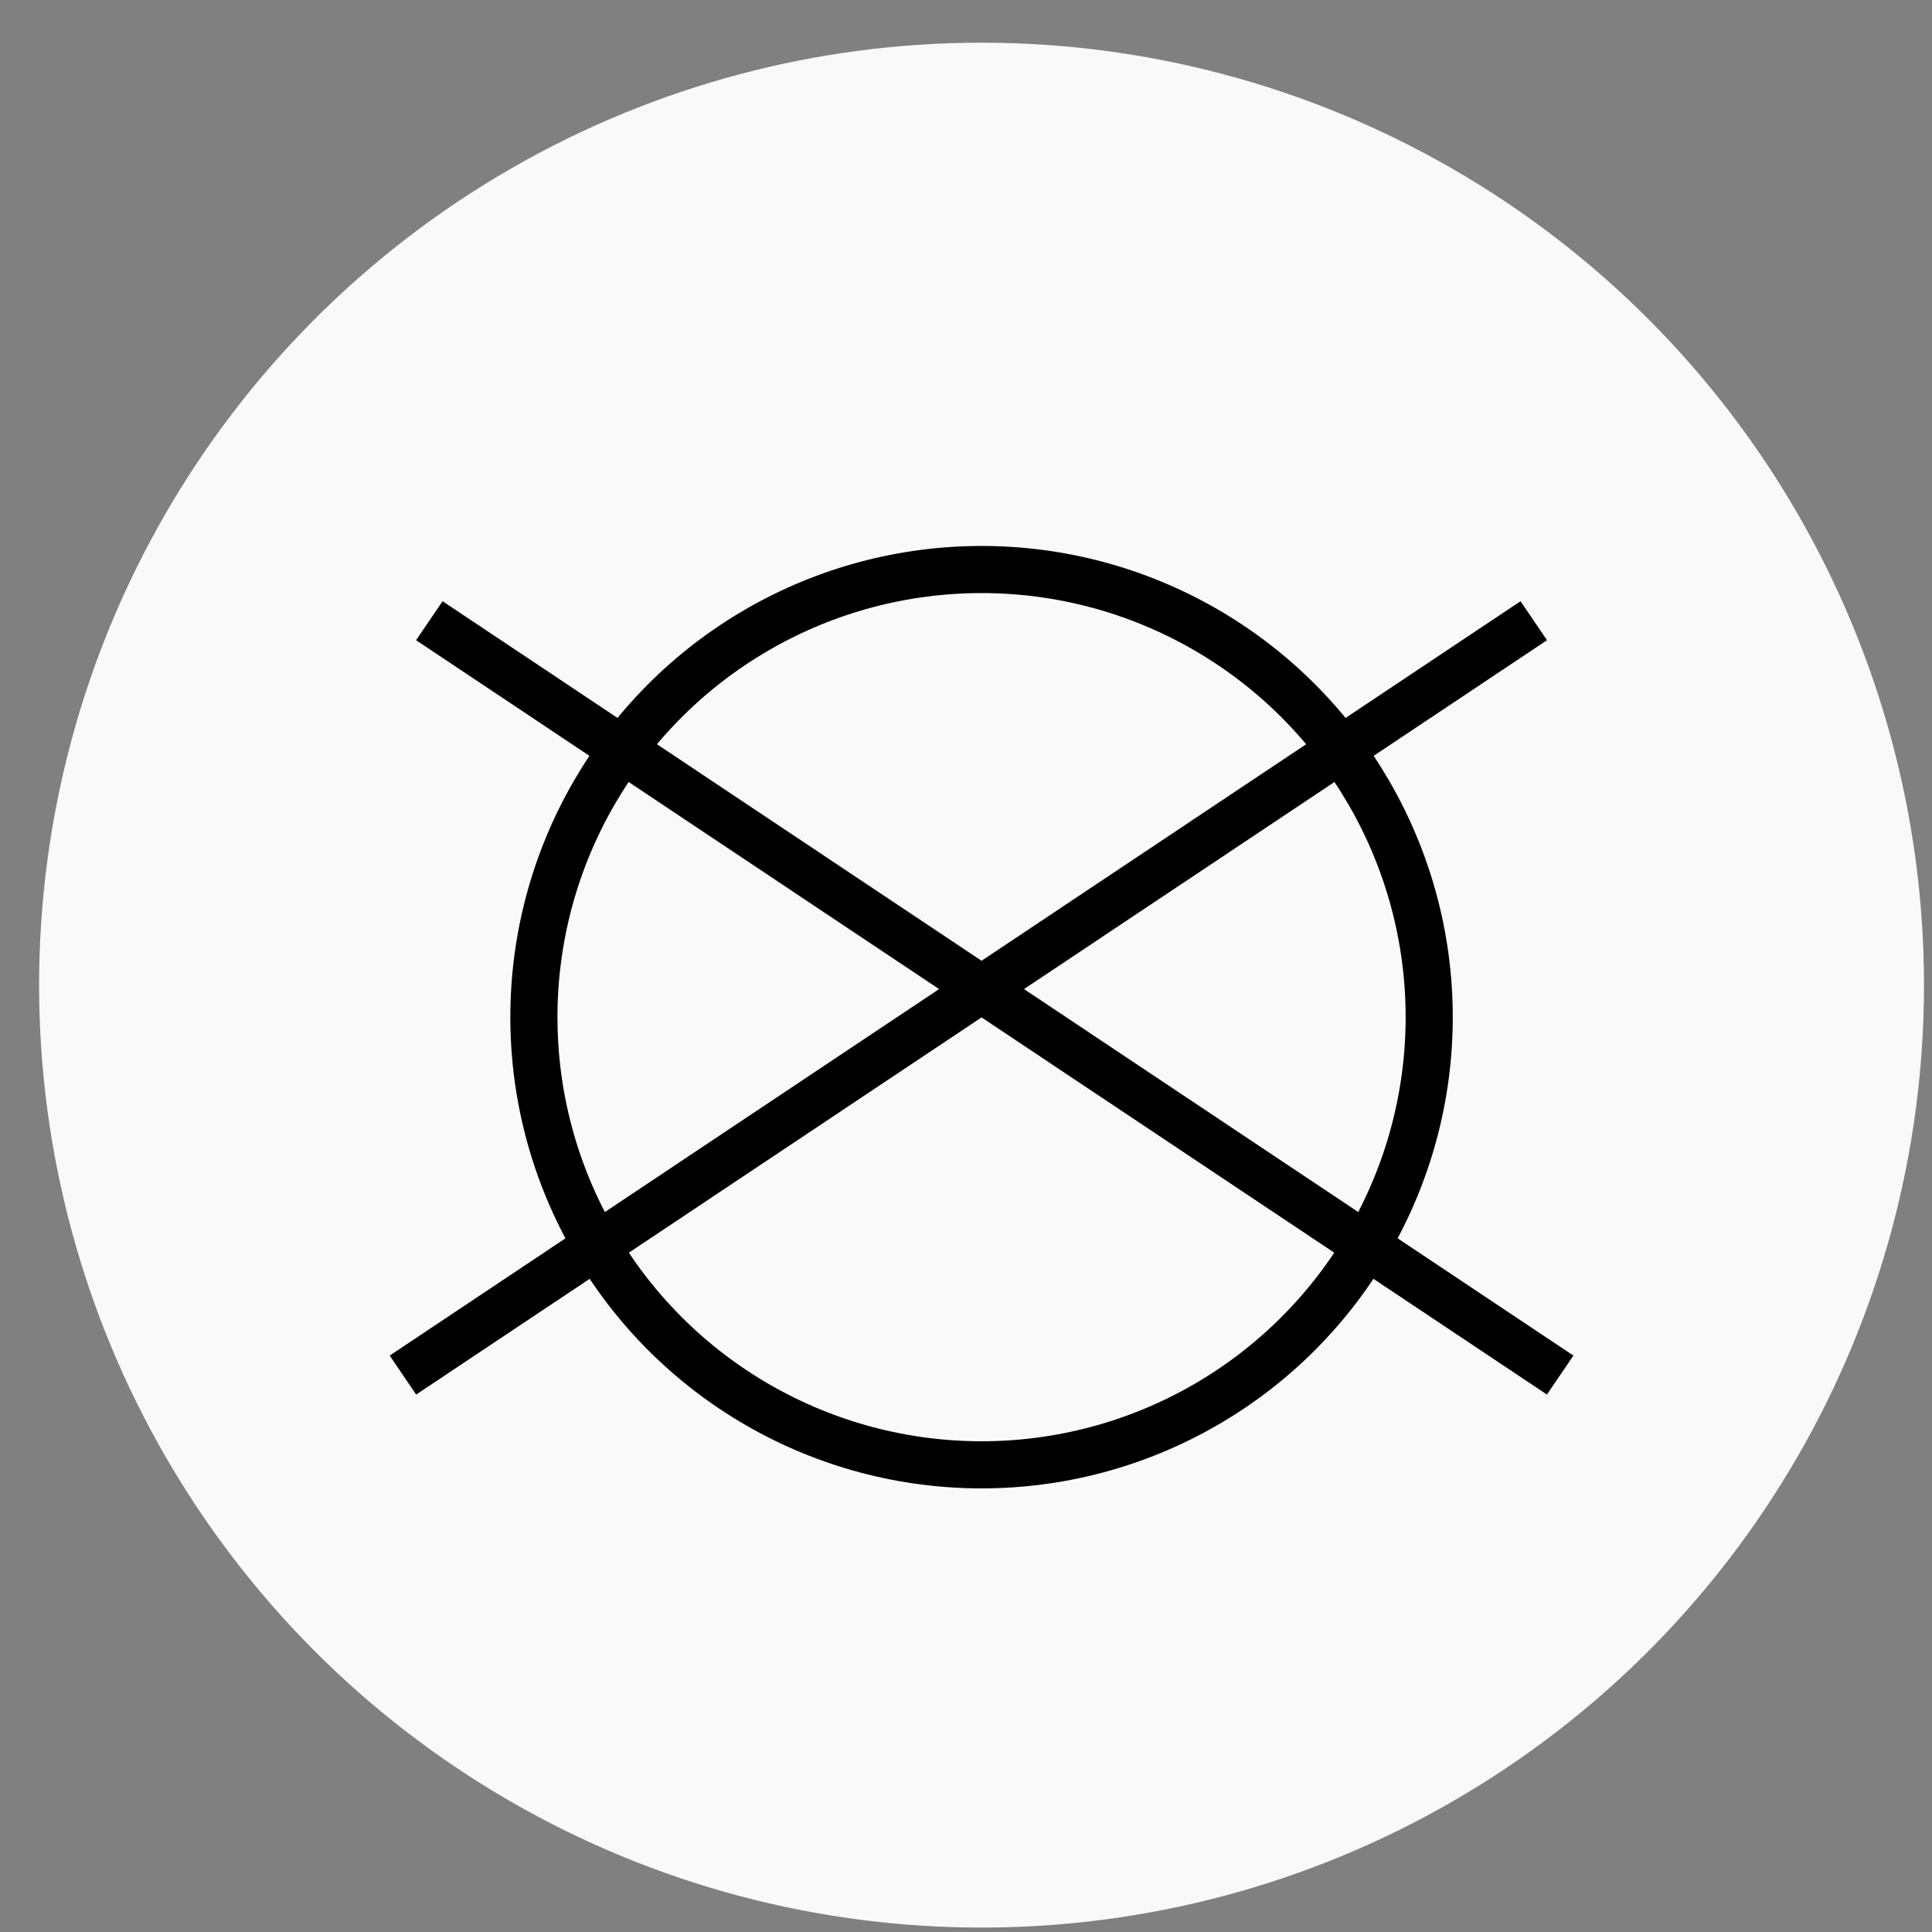 <svg xmlns="http://www.w3.org/2000/svg" fill="none" viewBox="0 0 41 41" height="41" width="41">
<rect x="0" y="0" width="41" height="41" fill="#808080" stroke="none"/>
<circle fill="#F9F9F9" r="20" cy="20.906" cx="20.83"></circle>
<circle stroke="black" r="9.5" cy="21.586" cx="20.83"></circle>
<line stroke="black" transform="matrix(0.832 0.555 -0.562 0.827 8.83 13.586)" y2="-0.5" x2="28.844" y1="-0.5"></line>
<line stroke="black" transform="matrix(-0.832 0.555 0.562 0.827 32.83 13.586)" y2="-0.5" x2="28.844" y1="-0.5"></line>
</svg>
